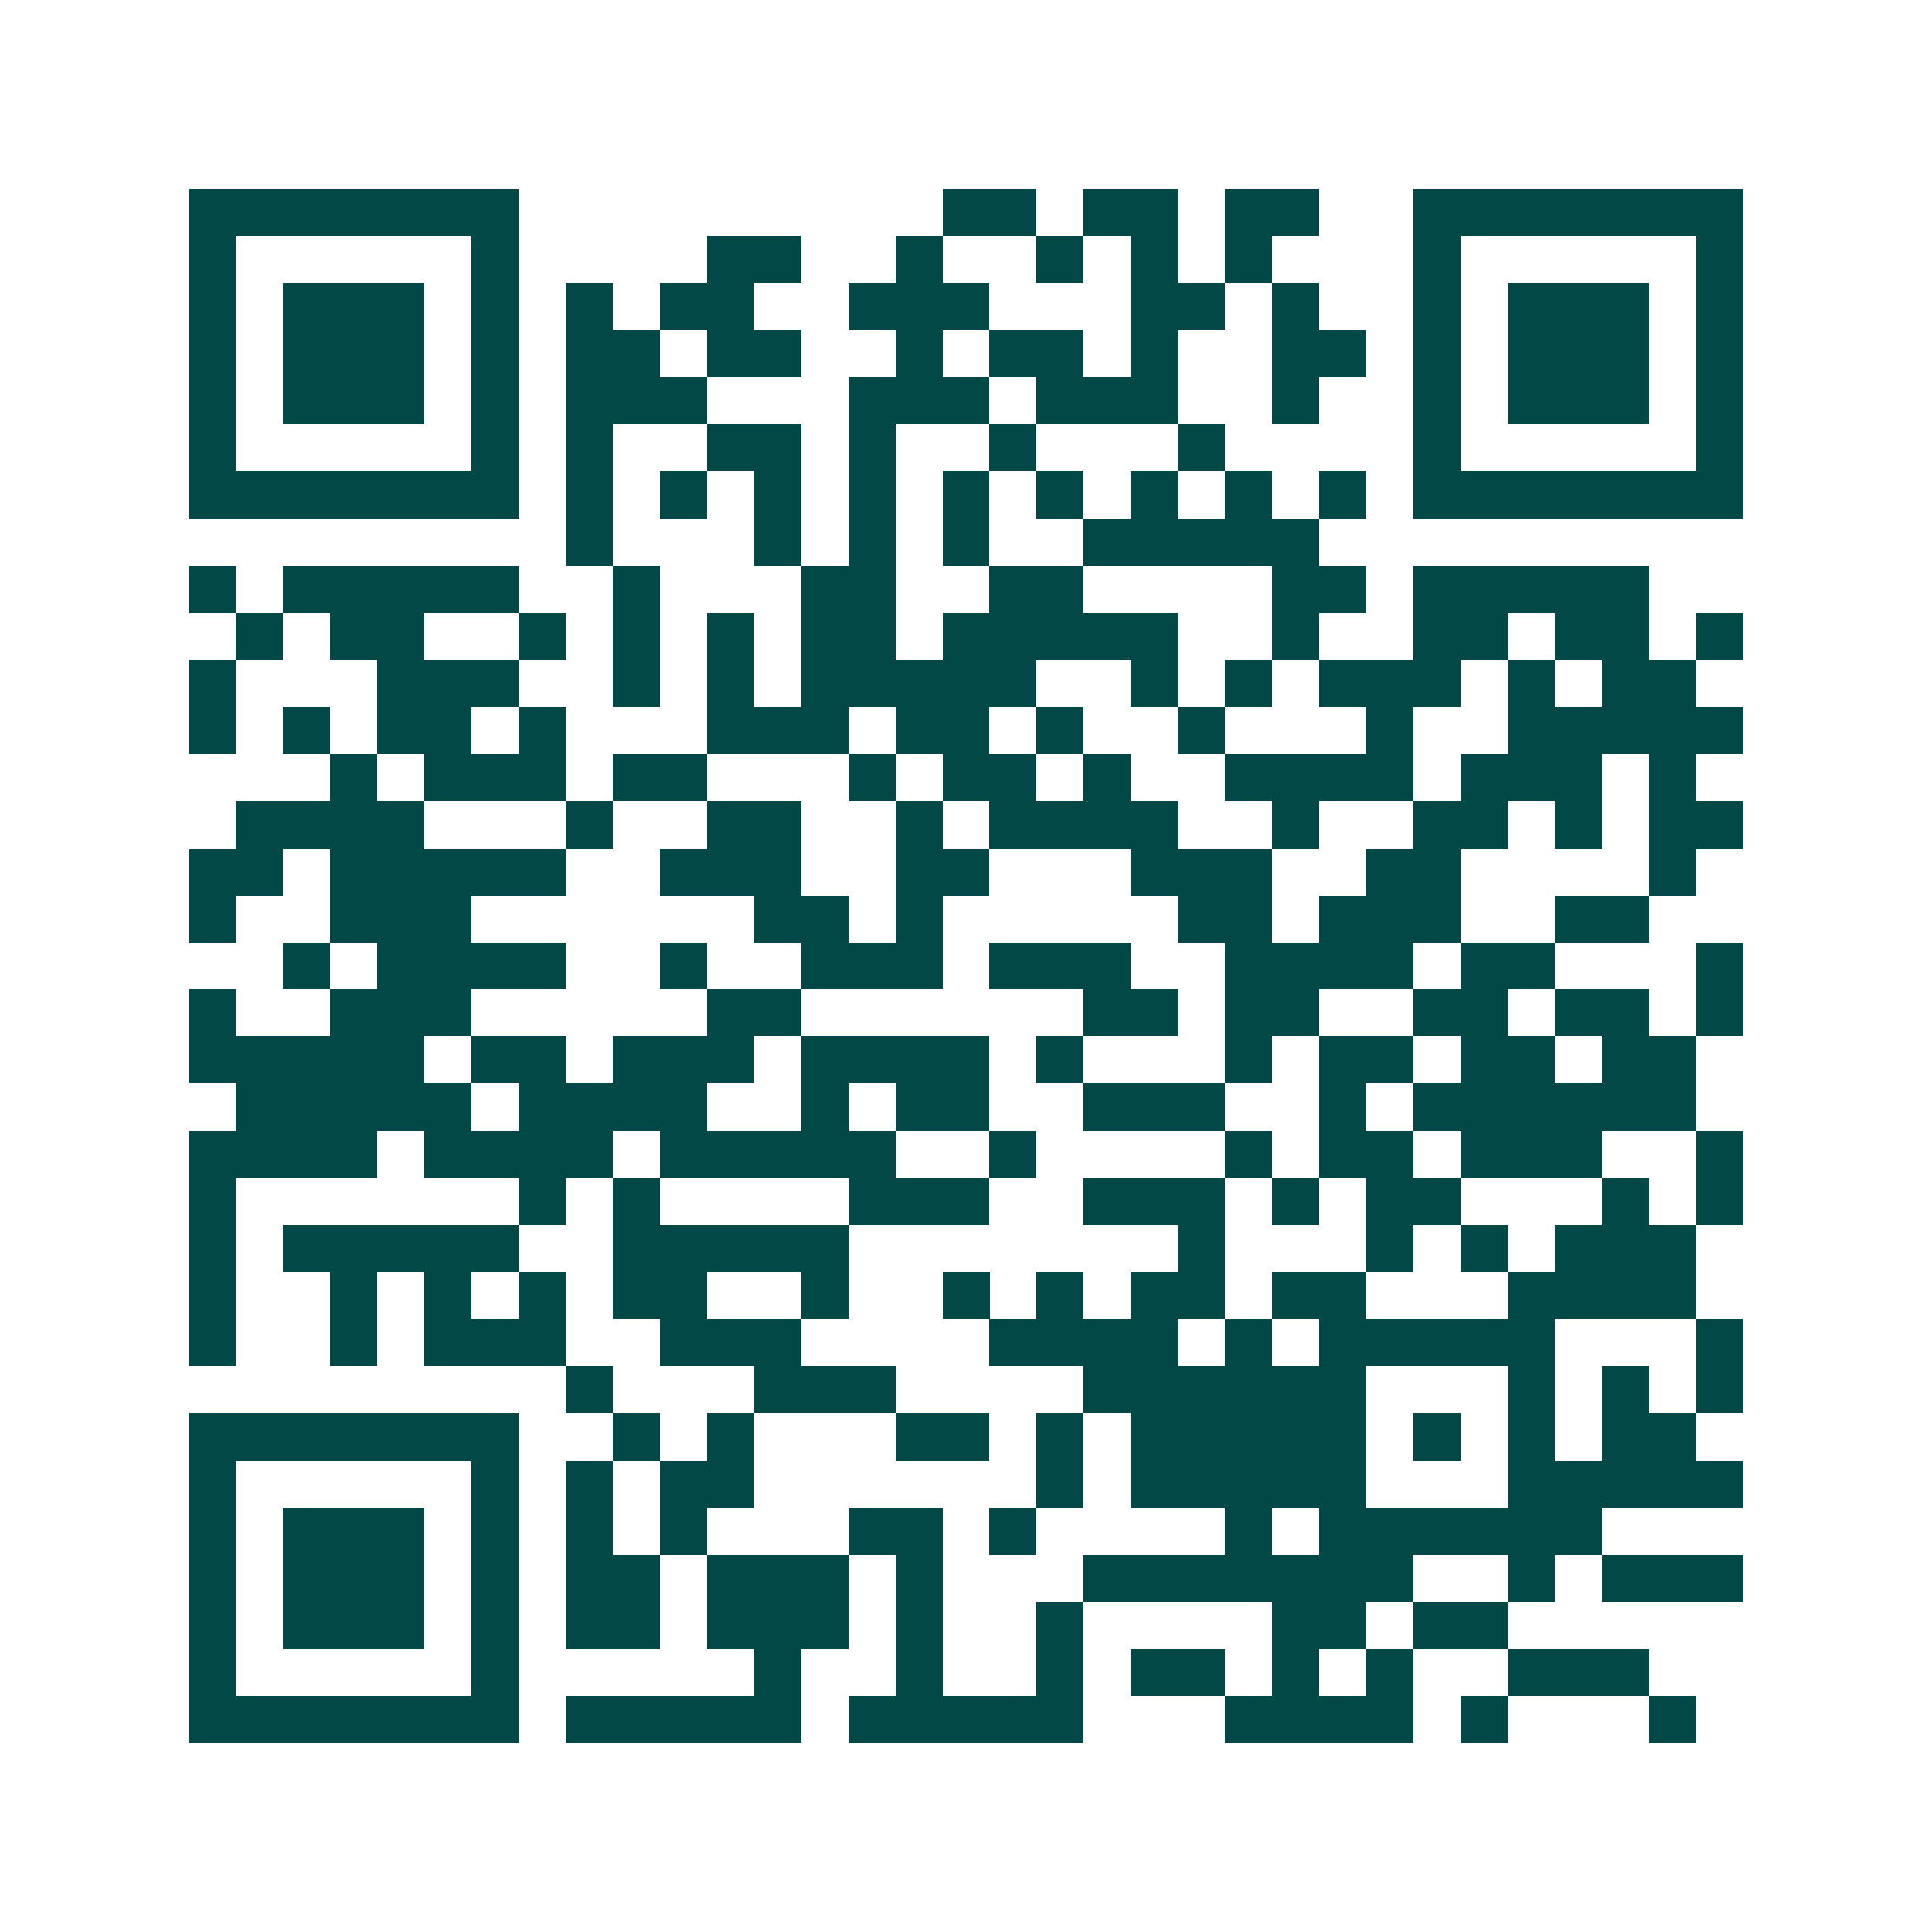 <svg xmlns="http://www.w3.org/2000/svg" width="200" height="200" viewBox="0 0 41 41" shape-rendering="crispEdges"><path fill="#ffffff" d="M0 0h41v41H0z"/><path stroke="#014847" d="M4 4.5h7m9 0h2m1 0h2m1 0h2m2 0h7M4 5.5h1m5 0h1m4 0h2m2 0h1m2 0h1m1 0h1m1 0h1m3 0h1m5 0h1M4 6.5h1m1 0h3m1 0h1m1 0h1m1 0h2m2 0h3m3 0h2m1 0h1m2 0h1m1 0h3m1 0h1M4 7.5h1m1 0h3m1 0h1m1 0h2m1 0h2m2 0h1m1 0h2m1 0h1m2 0h2m1 0h1m1 0h3m1 0h1M4 8.5h1m1 0h3m1 0h1m1 0h3m3 0h3m1 0h3m2 0h1m2 0h1m1 0h3m1 0h1M4 9.5h1m5 0h1m1 0h1m2 0h2m1 0h1m2 0h1m3 0h1m4 0h1m5 0h1M4 10.5h7m1 0h1m1 0h1m1 0h1m1 0h1m1 0h1m1 0h1m1 0h1m1 0h1m1 0h1m1 0h7M12 11.5h1m3 0h1m1 0h1m1 0h1m2 0h5M4 12.5h1m1 0h5m2 0h1m3 0h2m2 0h2m4 0h2m1 0h5M5 13.5h1m1 0h2m2 0h1m1 0h1m1 0h1m1 0h2m1 0h5m2 0h1m2 0h2m1 0h2m1 0h1M4 14.5h1m3 0h3m2 0h1m1 0h1m1 0h5m2 0h1m1 0h1m1 0h3m1 0h1m1 0h2M4 15.5h1m1 0h1m1 0h2m1 0h1m3 0h3m1 0h2m1 0h1m2 0h1m3 0h1m2 0h5M7 16.5h1m1 0h3m1 0h2m3 0h1m1 0h2m1 0h1m2 0h4m1 0h3m1 0h1M5 17.5h4m3 0h1m2 0h2m2 0h1m1 0h4m2 0h1m2 0h2m1 0h1m1 0h2M4 18.5h2m1 0h5m2 0h3m2 0h2m3 0h3m2 0h2m4 0h1M4 19.5h1m2 0h3m6 0h2m1 0h1m5 0h2m1 0h3m2 0h2M6 20.5h1m1 0h4m2 0h1m2 0h3m1 0h3m2 0h4m1 0h2m3 0h1M4 21.5h1m2 0h3m5 0h2m6 0h2m1 0h2m2 0h2m1 0h2m1 0h1M4 22.5h5m1 0h2m1 0h3m1 0h4m1 0h1m3 0h1m1 0h2m1 0h2m1 0h2M5 23.5h5m1 0h4m2 0h1m1 0h2m2 0h3m2 0h1m1 0h6M4 24.5h4m1 0h4m1 0h5m2 0h1m4 0h1m1 0h2m1 0h3m2 0h1M4 25.5h1m6 0h1m1 0h1m4 0h3m2 0h3m1 0h1m1 0h2m3 0h1m1 0h1M4 26.5h1m1 0h5m2 0h5m7 0h1m3 0h1m1 0h1m1 0h3M4 27.5h1m2 0h1m1 0h1m1 0h1m1 0h2m2 0h1m2 0h1m1 0h1m1 0h2m1 0h2m3 0h4M4 28.5h1m2 0h1m1 0h3m2 0h3m4 0h4m1 0h1m1 0h5m3 0h1M12 29.5h1m3 0h3m4 0h6m3 0h1m1 0h1m1 0h1M4 30.5h7m2 0h1m1 0h1m3 0h2m1 0h1m1 0h5m1 0h1m1 0h1m1 0h2M4 31.5h1m5 0h1m1 0h1m1 0h2m6 0h1m1 0h5m3 0h5M4 32.5h1m1 0h3m1 0h1m1 0h1m1 0h1m3 0h2m1 0h1m4 0h1m1 0h6M4 33.5h1m1 0h3m1 0h1m1 0h2m1 0h3m1 0h1m3 0h7m2 0h1m1 0h3M4 34.5h1m1 0h3m1 0h1m1 0h2m1 0h3m1 0h1m2 0h1m4 0h2m1 0h2M4 35.5h1m5 0h1m5 0h1m2 0h1m2 0h1m1 0h2m1 0h1m1 0h1m2 0h3M4 36.5h7m1 0h5m1 0h5m3 0h4m1 0h1m3 0h1"/></svg>
